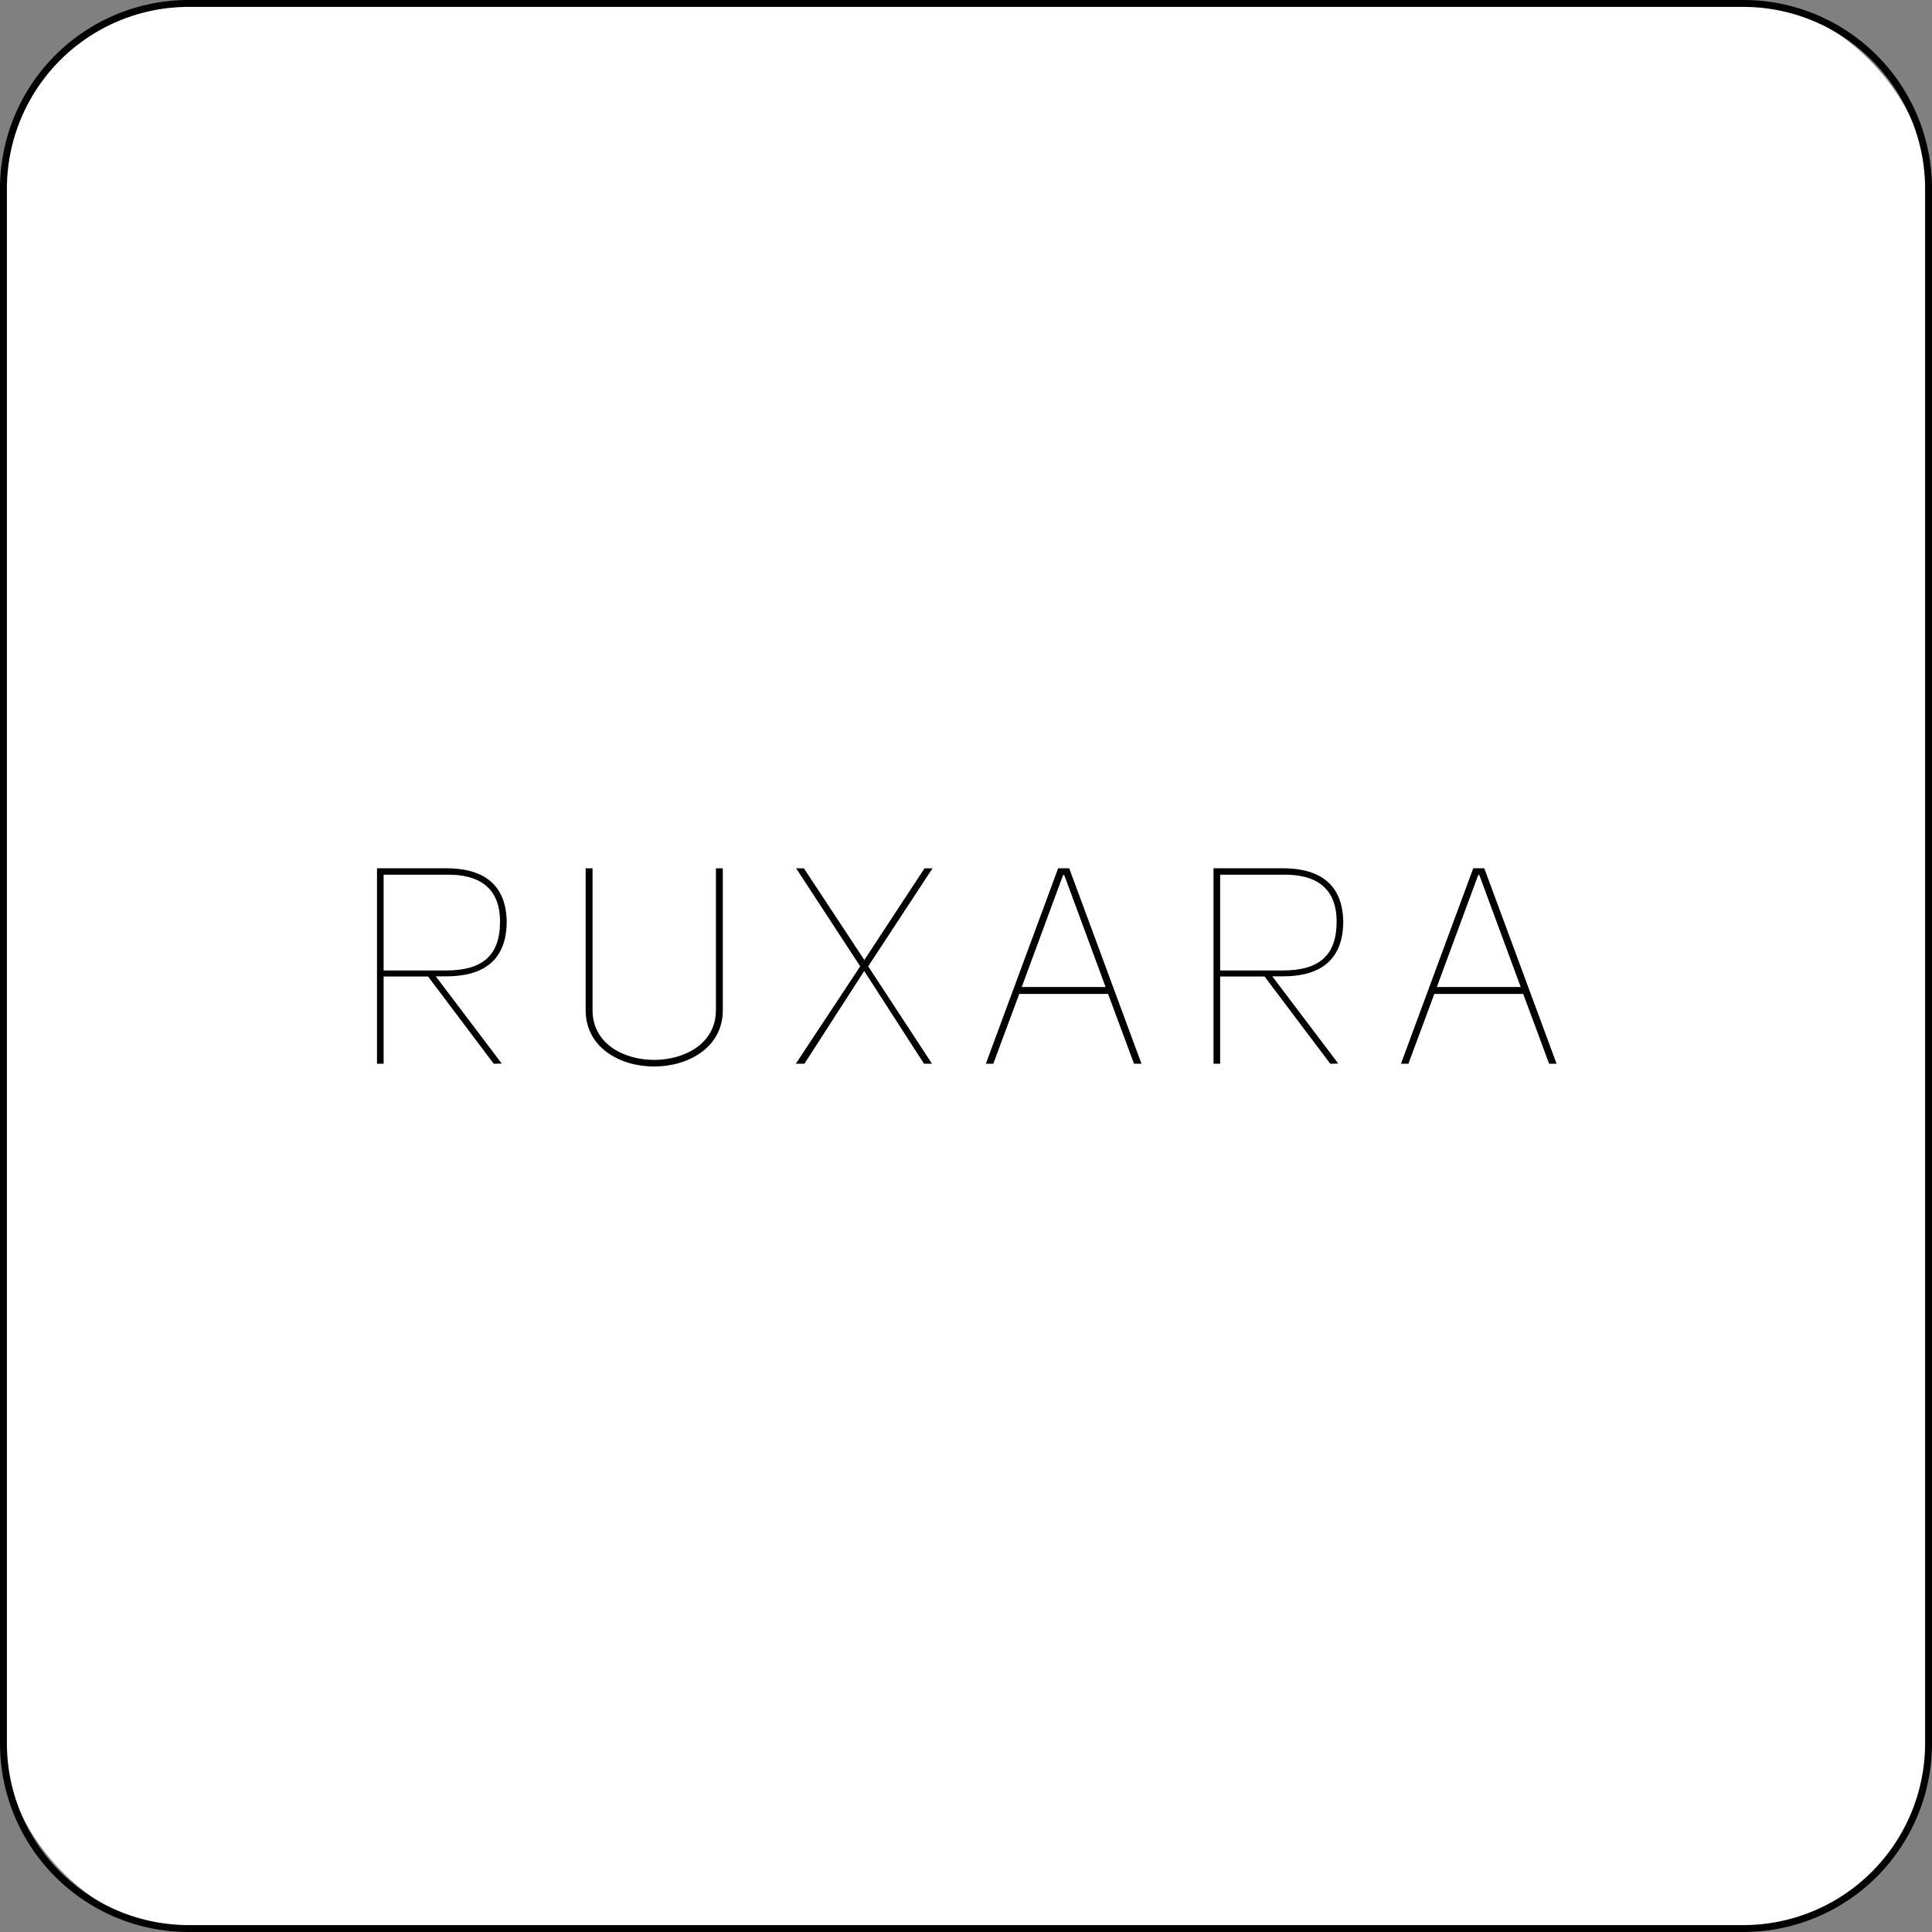 <svg xmlns="http://www.w3.org/2000/svg" viewBox="0 0 840 840"><rect x="0" y="0" width="840" height="840" fill="#808080" stroke="none"/><defs><style>.cls-1{isolation:isolate;}.cls-2{fill:#fff;}</style></defs><title>Ресурс 7</title><g id="Слой_2" data-name="Слой 2"><g id="Прямоугольник_1" data-name="Прямоугольник 1" class="cls-1"><rect class="cls-2" x="1.5" y="1.5" width="837" height="837" rx="80.5" ry="80.5"/><path d="M758,3a79.09,79.09,0,0,1,79,79V758a79.09,79.09,0,0,1-79,79H82A79.09,79.09,0,0,1,3,758V82A79.09,79.09,0,0,1,82,3H758m0-3H82A82,82,0,0,0,0,82V758a82,82,0,0,0,82,82H758a82,82,0,0,0,82-82V82A82,82,0,0,0,758,0Z"/></g><g id="RUXARA"><path d="M214.67,462.5l-28.56-37.92H166.79V462.5h-2.88v-85h30c14.76,0,26,5.76,26.4,23,0,17.64-10.8,24-26.28,24h-4.56l28.68,37.92ZM194,421.94c15.48,0,23.4-6.24,23.4-21.24,0-15.36-9.84-20.64-23.4-20.4H166.79v41.64Z"/><path d="M257.63,439.22c0,14.4,13.32,21.6,26.76,21.6s26.88-7.2,26.88-21.6V377.54h3v61.68c0,16.2-15,24.48-29.88,24.48s-29.76-8.28-29.76-24.48V377.54h3Z"/><path d="M405.22,462.5h-3.48l-26-40.32-26,40.32H346l28-42.36-27.84-42.6h3.36l26.28,39.84,26.15-39.84h3.48l-27.95,42.6Z"/><path d="M431.87,462.5h-3.24l31.44-85h4.8l31.43,85h-3.24l-11.28-30.36H443.15Zm30.36-82.08-18,48.72H480.7l-18-48.72Z"/><path d="M578.38,462.5l-28.56-37.92H530.5V462.5h-2.88v-85h30c14.76,0,26,5.76,26.4,23,0,17.64-10.8,24-26.28,24h-4.56l28.68,37.92Zm-20.64-40.56c15.48,0,23.4-6.24,23.4-21.24,0-15.36-9.84-20.64-23.4-20.4H530.5v41.64Z"/><path d="M612.35,462.5h-3.24l31.43-85h4.8l31.44,85h-3.24l-11.28-30.36H623.62Zm30.36-82.08-18,48.72h36.47l-18-48.72Z"/></g></g></svg>